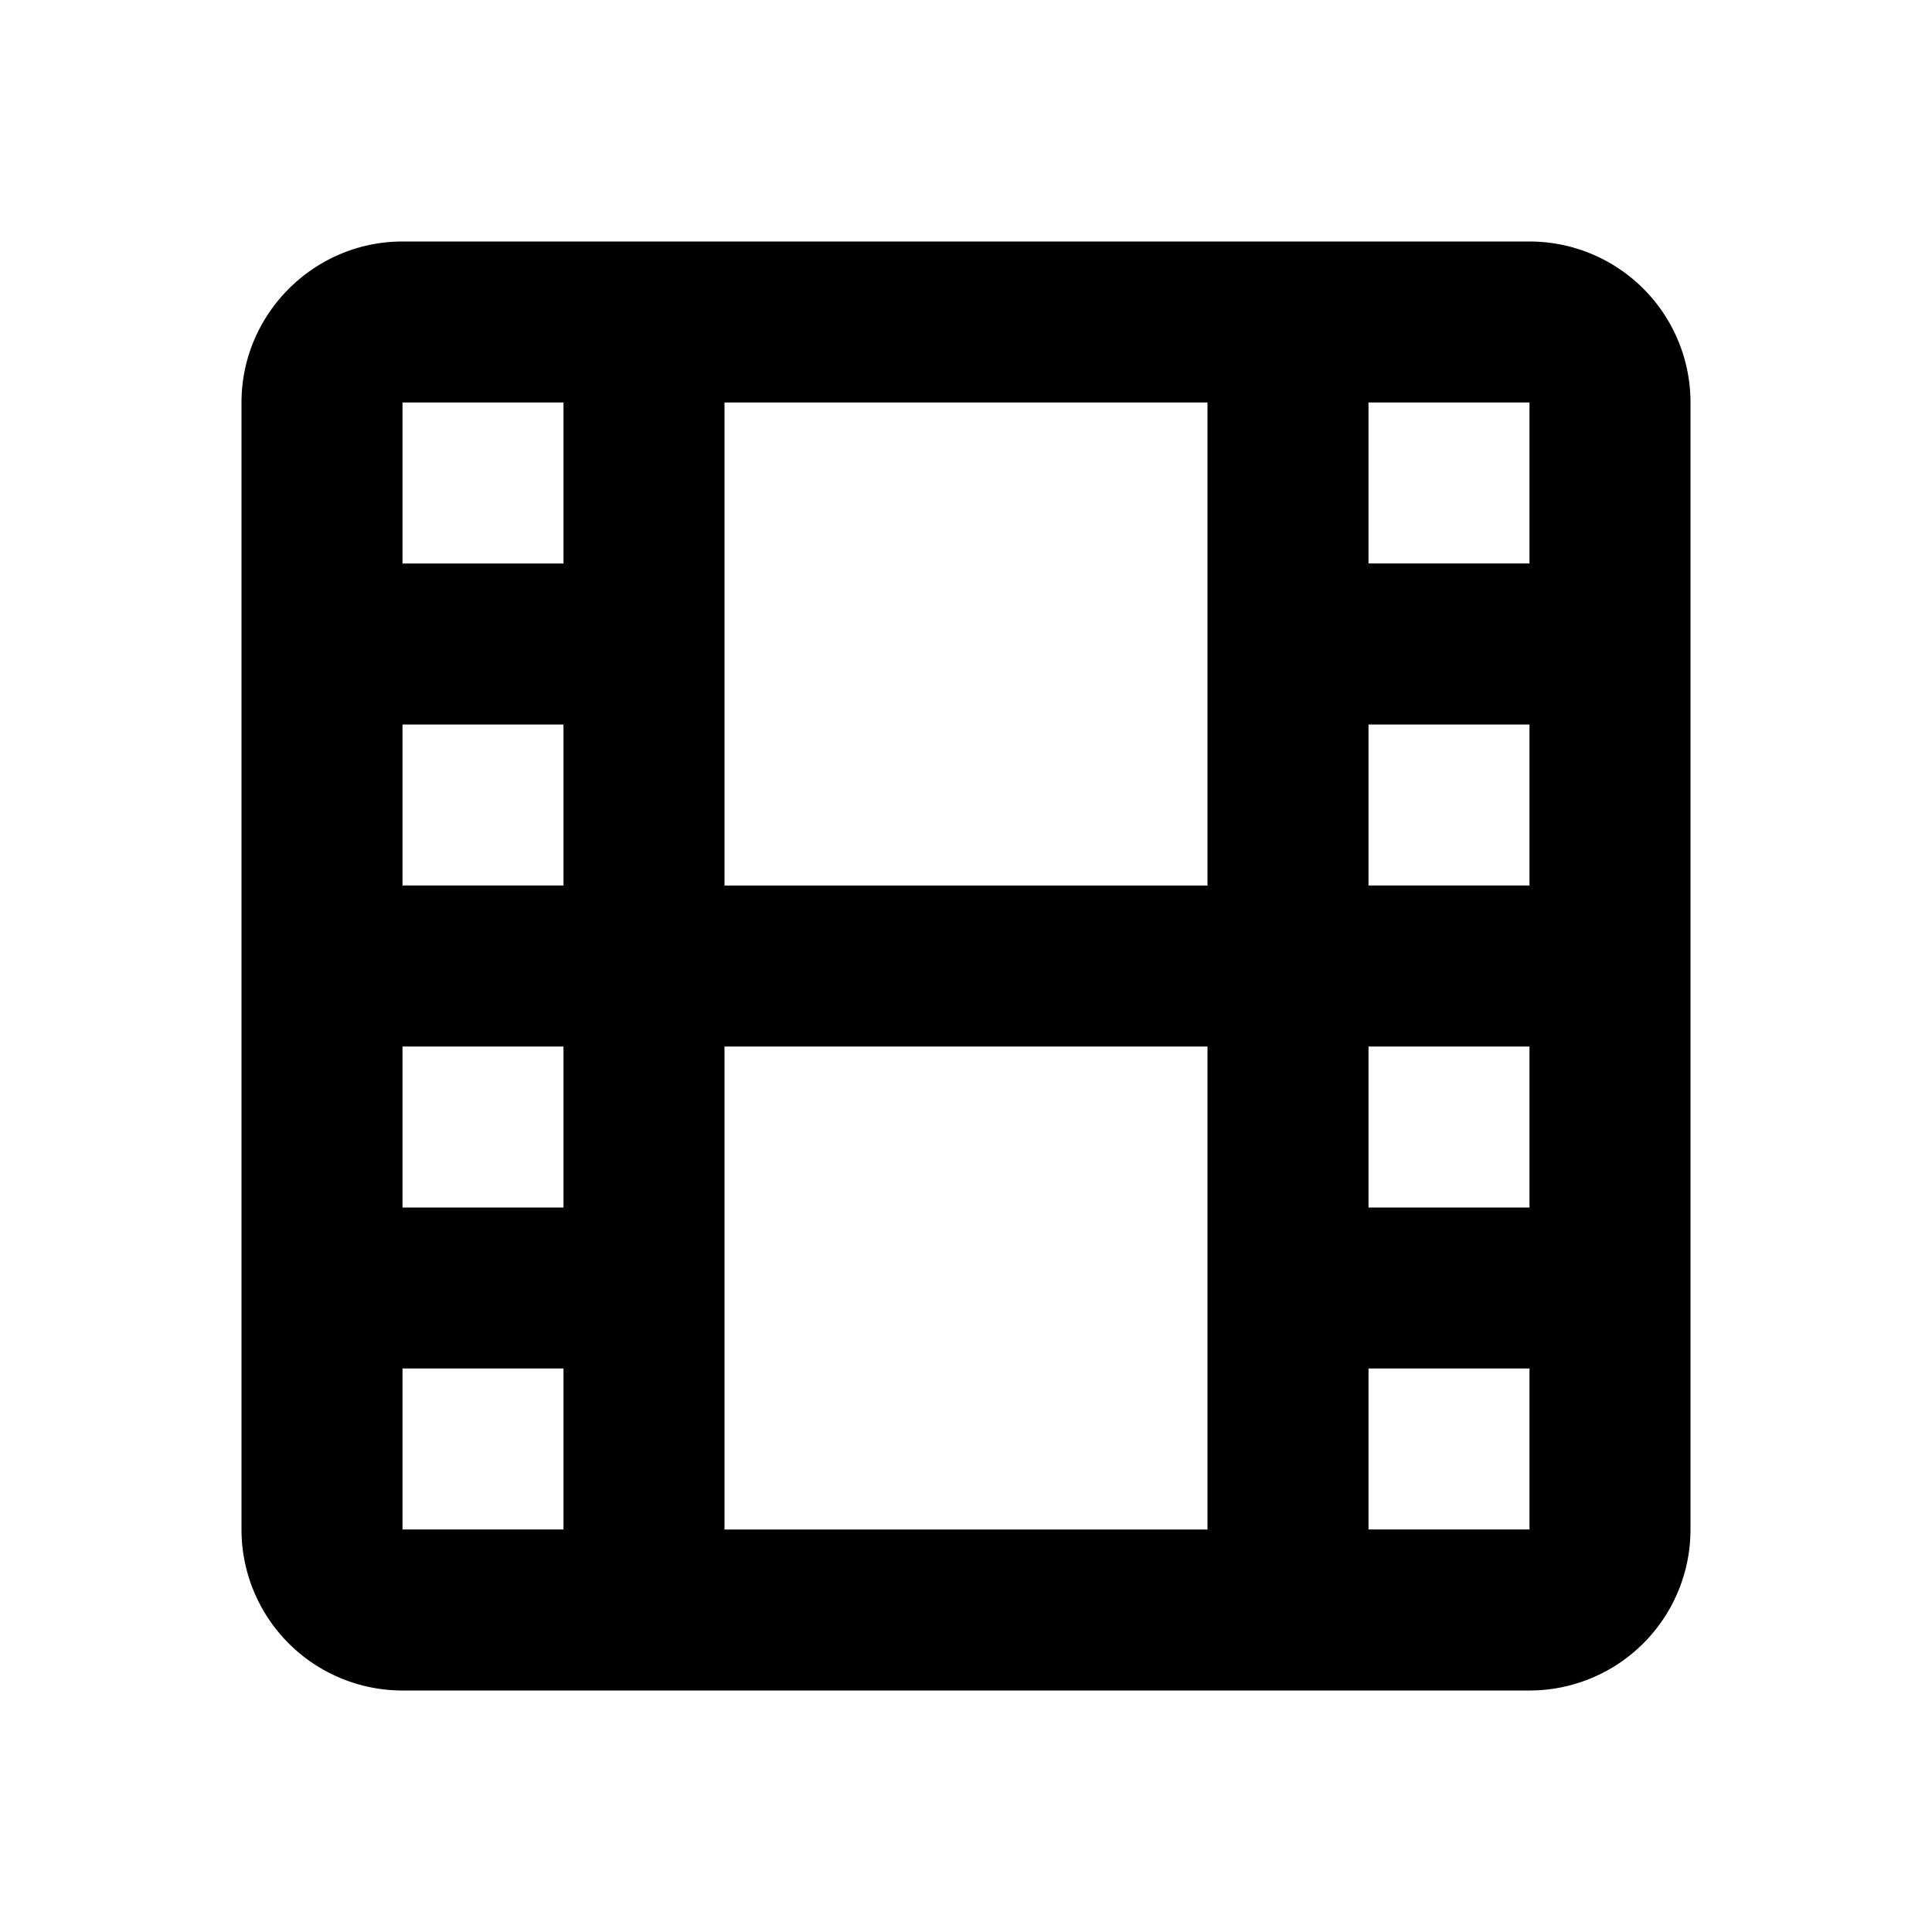<svg xmlns="http://www.w3.org/2000/svg" viewBox="0 0 24 24" width="24" height="24"><path class="heroicon-ui" d="M5 3h14a2 2 0 0 1 2 2v14a2 2 0 0 1-2 2H5a2 2 0 0 1-2-2V5c0-1.1.9-2 2-2zm14 12v-2h-2v2h2zm0 2h-2v2h2v-2zM5 15h2v-2H5v2zm0 2v2h2v-2H5zm14-8h-2v2h2V9zm0-2V5h-2v2h2zM5 9v2h2V9H5zm0-2h2V5H5v2zm4 4h6V5H9v6zm0 2v6h6v-6H9z"/></svg>